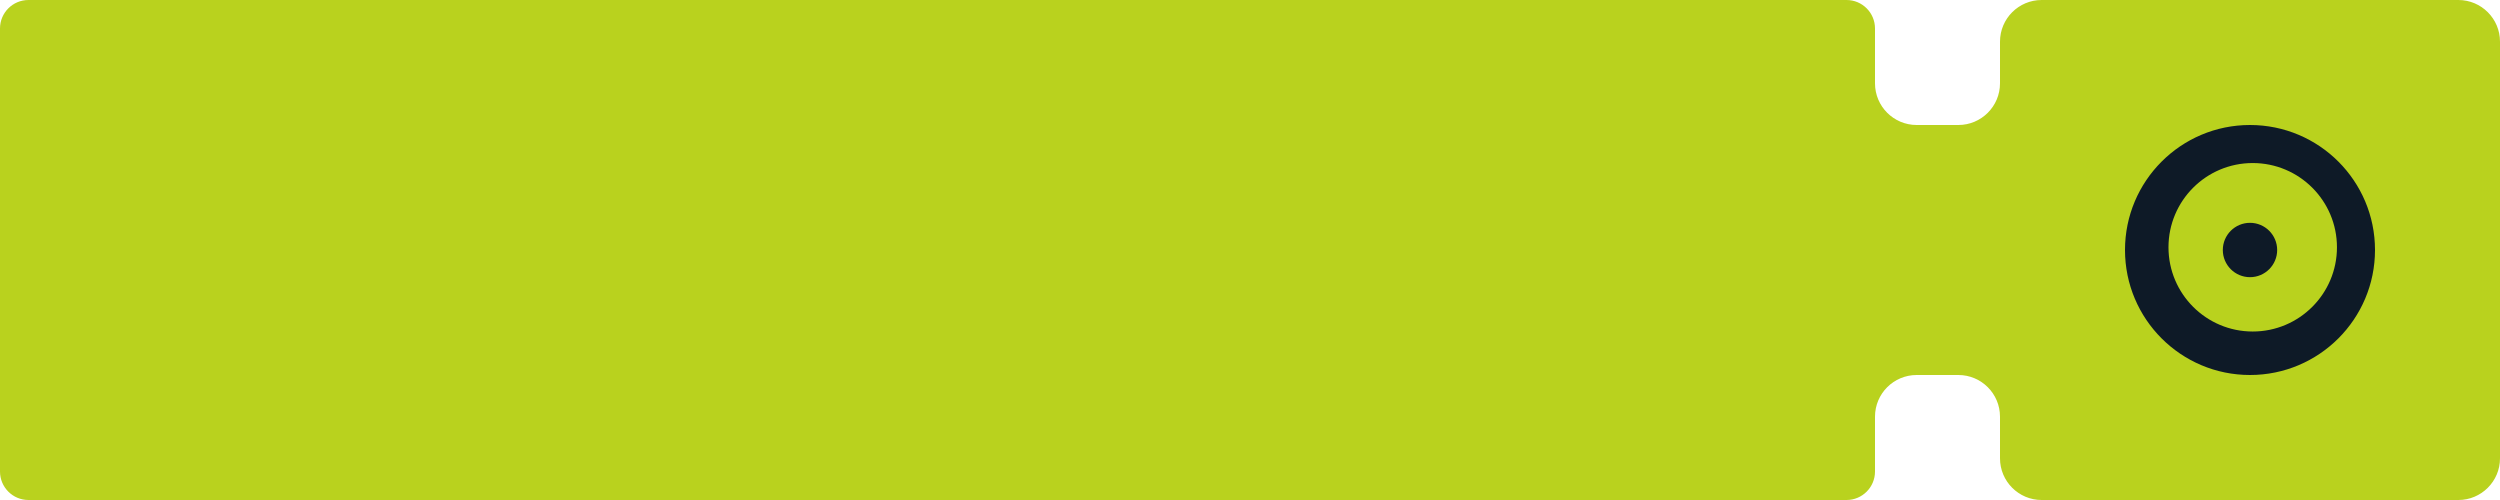 <?xml version="1.0" encoding="UTF-8"?> <svg xmlns="http://www.w3.org/2000/svg" width="300" height="60" viewBox="0 0 300 60" fill="none"><path fill-rule="evenodd" clip-rule="evenodd" d="M0 3.418C0 1.53 1.53 0 3.418 0H221.582C223.47 0 225 1.53 225 3.418V10C225 12.761 227.239 15 230 15H235C237.761 15 240 12.761 240 10V5C240 2.239 242.239 0 245 0H295C297.761 0 300 2.239 300 5V55C300 57.761 297.761 60 295 60H245C242.239 60 240 57.761 240 55V50C240 47.239 237.761 45 235 45H230C227.239 45 225 47.239 225 50V56.582C225 58.469 223.47 60 221.582 60H3.418C1.53 60 0 58.469 0 56.582V3.418Z" fill="#B9D21E"></path><path fill-rule="evenodd" clip-rule="evenodd" d="M270 45C278.284 45 285 38.284 285 30C285 21.716 278.284 15 270 15C261.716 15 255 21.716 255 30C255 38.284 261.716 45 270 45ZM270.326 39.782C275.909 39.782 280.435 35.257 280.435 29.674C280.435 24.091 275.909 19.565 270.326 19.565C264.744 19.565 260.218 24.091 260.218 29.674C260.218 35.257 264.744 39.782 270.326 39.782Z" fill="#0E1A27"></path><circle cx="269.999" cy="30" r="3.261" fill="#0E1A27"></circle></svg> 